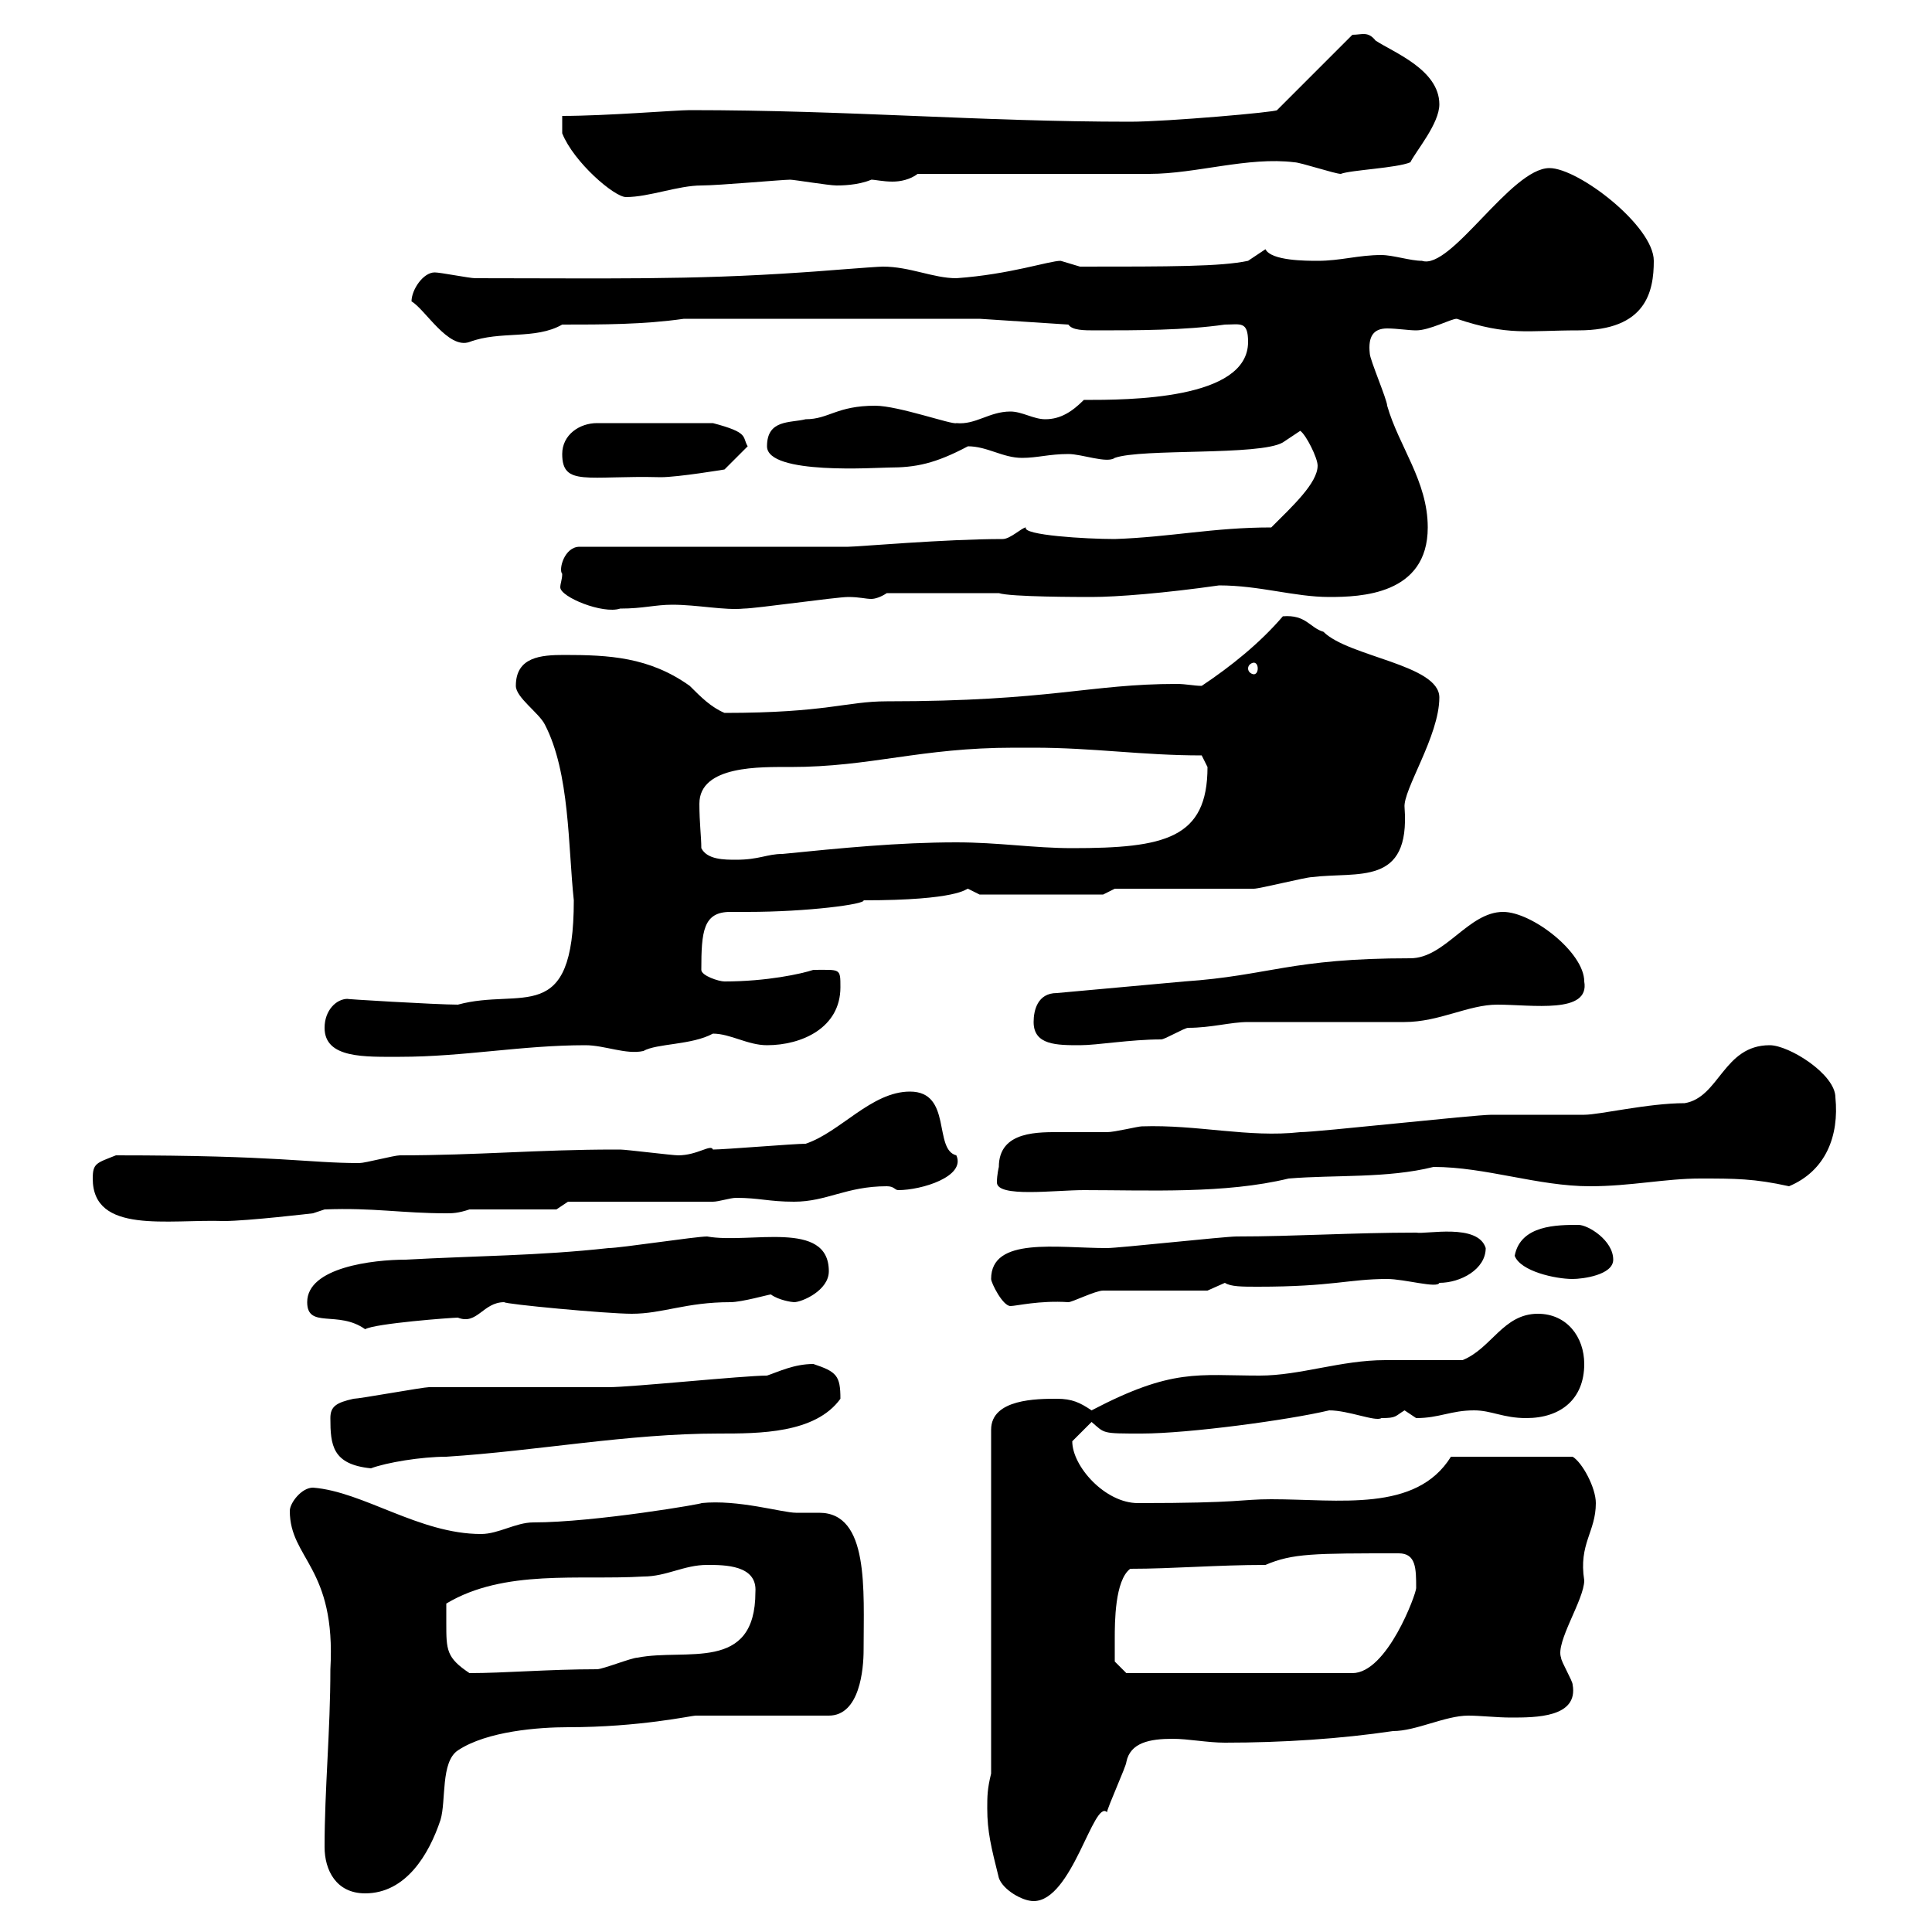 <svg xmlns="http://www.w3.org/2000/svg" xmlns:xlink="http://www.w3.org/1999/xlink" width="300" height="300"><path d="M155.10 291.60C155.70 293.40 158.70 295.20 160.50 295.20C166.50 295.20 169.80 279.30 171.90 281.40C171.90 280.80 174.90 274.20 174.90 273.60C175.50 270.60 178.50 270 182.10 270C184.50 270 187.50 270.60 190.20 270.60C199.20 270.60 208.20 270 216.30 268.80C219.90 268.80 224.40 266.40 228 266.40C229.80 266.40 232.50 266.70 234.60 266.70C238.50 266.70 245.10 266.70 244.20 261.60C244.20 261 242.40 258 242.40 257.40C241.50 255 246 248.40 246 245.40C245.10 239.70 247.80 237.90 247.80 233.40C247.80 231 245.70 227.10 244.20 226.20L225.30 226.20C219.90 234.90 207.90 232.80 197.40 232.80C192.60 232.80 192.90 233.40 176.70 233.40C171.60 233.40 166.50 227.70 166.50 223.80C167.70 222.60 169.50 220.80 169.50 220.80C171.60 222.60 171 222.60 177.30 222.60C184.50 222.60 200.10 220.50 206.40 219C209.40 219 213.60 220.80 214.50 220.20C216.90 220.20 216.60 219.90 218.10 219C218.10 219 219.90 220.20 219.90 220.20C223.50 220.20 225.30 219 228.90 219C231.60 219 233.40 220.20 237 220.20C242.40 220.20 246 217.20 246 211.80C246 207.60 243.30 204 238.80 204C233.40 204 231.60 209.40 227.10 211.20C223.20 211.20 219 211.20 215.10 211.20C208.20 211.20 201.90 213.60 195.60 213.60C186 213.60 182.10 212.40 169.50 219C167.70 217.80 166.50 217.20 164.10 217.20C161.10 217.20 153.90 217.20 153.90 222L153.90 275.40C153.30 277.80 153.30 279 153.30 280.80C153.30 284.40 153.90 286.80 155.10 291.60ZM50.40 286.80C50.40 290.40 52.20 294 56.70 294C63 294 66.60 288 68.40 282.60C69.30 279.60 68.40 273.60 71.10 271.80C75.60 268.80 83.70 268.20 88.20 268.20C99.30 268.20 107.40 266.40 108 266.40L128.70 266.40C133.50 266.40 134.10 259.20 134.10 256.20C134.10 246.90 135 234.90 127.20 234.90C126.30 234.90 124.80 234.90 123.60 234.90C121.50 234.90 114.60 232.80 108.90 233.40C109.80 233.40 92.40 236.40 82.80 236.40C80.10 236.40 77.40 238.20 74.70 238.20C65.10 238.20 56.40 231.60 48.60 231C46.80 231 45 233.40 45 234.60C45 242.10 52.20 243.30 51.30 259.20C51.30 268.80 50.40 277.80 50.40 286.80ZM69.30 252C69.30 252 69.30 250.20 69.30 249C78.30 243.60 90 245.40 99.90 244.80C103.50 244.80 106.20 243 109.80 243C112.50 243 117.60 243 117.30 247.20C117.30 259.80 106.50 255.90 99 257.40C98.10 257.40 93.60 259.20 92.70 259.20C85.20 259.20 78.30 259.80 72.90 259.80C69.30 257.40 69.30 256.20 69.30 252ZM173.10 254.40C173.10 252 173.10 245.40 175.50 243.60C182.10 243.60 189 243 196.50 243C200.70 241.20 204 241.20 217.20 241.20C219.90 241.20 219.90 243.60 219.90 246.60C219.90 247.50 215.40 259.80 210 259.80L174.90 259.80L173.10 258C173.10 258 173.10 255.60 173.10 254.40ZM51.30 220.20C51.30 224.40 51.60 227.40 57.60 228C60 227.10 65.40 226.20 69.30 226.20C83.40 225.30 97.50 222.60 111.60 222.60C117.90 222.60 126.60 222.60 130.50 217.20C130.50 213.60 129.90 213 126.30 211.80C123.30 211.80 120.90 213 119.10 213.60C115.50 213.60 98.10 215.40 94.50 215.40C91.80 215.40 69.30 215.40 66.60 215.40C65.70 215.40 55.80 217.20 54.90 217.20C52.20 217.80 51.30 218.40 51.30 220.20ZM47.70 202.20C47.70 206.40 52.50 203.40 56.70 206.40C58.20 205.50 70.20 204.60 71.10 204.60C74.10 205.80 75 202.20 78.30 202.20C78.30 202.50 94.20 204 98.10 204C102.90 204 106.50 202.20 113.40 202.20C115.20 202.20 119.40 201 119.70 201C120.90 201.90 123 202.20 123.30 202.20C124.50 202.20 128.70 200.40 128.70 197.40C128.70 189.30 116.40 193.20 109.80 192C108 192 96.30 193.80 94.50 193.80C83.70 195 73.80 195 63 195.60C57.90 195.60 47.70 196.80 47.70 202.20ZM153.90 198.60C153.90 199.20 155.70 202.80 156.90 202.80C157.80 202.80 161.40 201.90 165.90 202.20C166.50 202.20 170.10 200.40 171.30 200.40L187.50 200.40L190.20 199.20C191.10 199.80 192.90 199.80 195.30 199.80C207 199.80 209.40 198.60 215.40 198.60C218.10 198.60 223.20 200.10 223.50 199.20C226.80 199.20 230.70 197.10 230.70 193.80C229.50 189.90 221.40 191.70 219.90 191.40C210 191.40 201 192 192 192C190.20 192 173.70 193.80 171.90 193.80C164.10 193.80 153.90 192 153.90 198.60ZM235.20 195C236.10 197.40 241.50 198.60 244.20 198.60C245.70 198.60 250.50 198 250.50 195.60C250.50 192.60 246.60 190.20 245.10 190.20C241.80 190.20 236.10 190.20 235.20 195ZM14.40 183C14.40 191.70 26.10 189.30 34.80 189.60C38.40 189.60 48.60 188.40 48.60 188.40L50.40 187.80C57.90 187.50 62.40 188.40 69.30 188.40C70.20 188.40 71.10 188.40 72.90 187.80L86.40 187.80L88.20 186.60L110.70 186.60C111.60 186.60 113.40 186 114.30 186C117.90 186 119.40 186.60 123.30 186.60C128.40 186.60 131.40 184.20 137.70 184.20C138.90 184.20 138.90 184.80 139.50 184.80C143.10 184.80 150 182.70 148.50 179.40C144.90 178.50 147.90 169.50 141.30 169.50C135.30 169.50 130.50 175.80 125.10 177.60C123.30 177.60 112.50 178.50 110.70 178.50C110.40 177.60 108.30 179.40 105.30 179.40C104.40 179.40 97.20 178.50 96.30 178.50C95.40 178.50 95.40 178.50 95.40 178.50C83.70 178.50 74.10 179.40 62.10 179.40C61.20 179.40 56.70 180.60 55.80 180.60C47.70 180.60 43.50 179.40 18 179.40C15 180.60 14.40 180.60 14.40 183ZM155.10 181.20C155.10 181.20 154.80 182.40 154.80 183.60C154.80 186 163.80 184.80 168.30 184.80C178.50 184.80 190.20 185.40 200.10 183C207.30 182.40 215.40 183 222.60 181.20C230.70 181.20 238.80 184.20 246.90 184.20C253.20 184.20 258.60 183 264 183C269.40 183 272.40 183 277.80 184.20C283.50 181.80 285.60 176.40 285 170.40C285 166.80 277.80 162.30 274.80 162.30C267.60 162.30 267 170.40 261.60 171.30C255.90 171.30 248.40 173.10 246 173.10C244.20 173.10 233.40 173.10 231.60 173.10C228.90 173.10 204.60 175.80 201.90 175.80C193.80 176.70 186 174.60 177.30 174.90C176.70 174.90 173.10 175.80 171.90 175.80C169.50 175.80 167.40 175.80 165 175.80C161.40 175.80 155.10 175.50 155.10 181.20ZM50.40 159.60C50.40 164.40 56.70 164.10 62.10 164.10C72 164.10 81 162.30 90.90 162.30C93.90 162.30 97.20 163.80 99.90 163.20C102 162 107.40 162.30 110.70 160.50C113.40 160.50 116.10 162.30 119.10 162.30C124.50 162.30 130.50 159.60 130.50 153.30C130.50 150.30 130.50 150.60 126.30 150.60C124.50 151.20 119.10 152.40 112.50 152.40C111.60 152.40 108.90 151.50 108.90 150.60C108.90 144.60 109.20 141.60 113.40 141.60C114.30 141.60 115.50 141.60 116.10 141.60C125.40 141.60 134.40 140.40 134.10 139.80C148.80 139.80 150 138 150.30 138C150.30 138 152.10 138.90 152.10 138.90L171.30 138.90L173.10 138C176.70 138 191.10 138 194.70 138C195.60 138 202.80 136.20 203.70 136.20C210.90 135.30 219 137.70 218.10 125.40C217.80 122.70 223.50 114.30 223.50 108.30C223.50 103.20 209.40 102 205.50 98.10C203.40 97.50 202.80 95.40 199.20 95.70C195.60 99.90 191.10 103.50 186.60 106.50C185.40 106.50 184.20 106.20 182.70 106.20C169.20 106.20 163.20 108.90 137.70 108.90C131.40 108.90 128.40 110.70 112.50 110.70C110.40 109.80 108.90 108.30 107.10 106.50C100.80 102 94.50 101.70 87.60 101.70C84 101.70 80.10 102 80.10 106.50C80.10 108.30 83.70 110.70 84.60 112.50C88.50 120 88.20 131.40 89.10 139.80C89.10 159.60 81 153.30 71.10 156C67.80 156 52.80 155.10 54 155.10C52.20 155.10 50.40 156.90 50.40 159.60ZM160.50 158.70C160.50 162.30 164.10 162.30 167.70 162.30C170.40 162.30 175.50 161.40 180.30 161.40C180.90 161.40 183.90 159.60 184.50 159.60C188.10 159.60 191.10 158.70 193.80 158.70C197.40 158.70 214.50 158.70 218.10 158.70C223.50 158.70 228 156 232.50 156C237.90 156 246.90 157.50 246 152.40C246 147.90 237.90 141.60 233.40 141.60C228 141.60 224.40 148.80 219 148.80C200.40 148.80 197.10 151.50 183.90 152.40L164.10 154.20C161.10 154.20 160.50 156.90 160.50 158.70ZM108.90 131.70C108.90 129.90 108.60 127.80 108.60 124.80C108.60 118.80 118.20 119.10 122.70 119.10C135.30 119.10 142.80 116.10 157.50 116.10L160.50 116.10C169.80 116.10 177.30 117.30 186.60 117.30C186.60 117.30 187.50 119.10 187.50 119.10C187.50 130.20 180.90 131.70 166.50 131.70C160.50 131.70 155.10 130.80 148.50 130.80C139.50 130.80 130.50 131.70 121.50 132.60C119.10 132.60 117.90 133.50 114.30 133.50C112.50 133.50 109.80 133.50 108.90 131.70ZM194.70 102.90C195 102.90 195.30 103.20 195.30 103.80C195.30 104.40 195 104.70 194.70 104.70C194.40 104.70 193.80 104.40 193.80 103.80C193.80 103.20 194.40 102.90 194.70 102.90ZM87.30 89.10C87.30 90 87 90.60 87 91.20C87 92.70 93.60 95.40 96.30 94.50C99.90 94.50 101.70 93.90 104.40 93.90C108.30 93.90 112.50 94.80 115.50 94.50C117.30 94.50 129.90 92.70 131.70 92.70C133.50 92.70 134.40 93 135.30 93C135.90 93 136.80 92.70 137.70 92.10L155.10 92.10C156.90 92.70 167.70 92.70 169.50 92.70C173.40 92.70 180.90 92.10 189.30 90.90C195.60 90.90 201 92.70 206.40 92.70C211.20 92.70 221.70 92.40 221.70 81.90C221.70 74.70 217.20 69.30 215.40 63C215.40 62.10 212.70 55.80 212.70 54.90C212.40 52.20 213.30 51 215.40 51C216.90 51 218.70 51.30 219.90 51.30C222 51.30 225.30 49.50 226.20 49.50C234.30 52.20 237 51.30 245.10 51.30C255.60 51.30 256.80 45.30 256.80 40.50C256.80 35.10 245.10 26.10 240.60 26.10C234.60 26.10 225.30 42 220.80 40.50C219 40.50 216.30 39.60 214.50 39.60C210.90 39.60 208.20 40.50 204.60 40.50C202.80 40.50 197.40 40.50 196.50 38.70L193.80 40.50C189.60 41.40 181.80 41.40 167.70 41.40C167.70 41.40 164.70 40.50 164.70 40.50C162.90 40.50 156.90 42.60 148.50 43.20C144.90 43.20 141.30 41.40 137.10 41.40C135.90 41.40 125.10 42.30 124.50 42.30C107.10 43.50 94.20 43.20 73.80 43.20C72.90 43.20 68.40 42.30 67.50 42.30C65.70 42.30 63.90 45 63.90 46.80C66 48 69.60 54.30 72.90 53.10C77.70 51.30 83.10 52.80 87.30 50.40C93.60 50.40 99.90 50.40 106.20 49.50L152.10 49.50L165.90 50.40C166.50 51.30 168.30 51.30 170.10 51.30C176.70 51.30 183.90 51.30 190.20 50.40C192.60 50.40 193.80 49.80 193.80 53.10C193.80 62.10 175.20 62.10 168.30 62.10C166.50 63.90 164.70 65.10 162.30 65.10C160.50 65.10 158.70 63.90 156.90 63.90C153.60 63.90 151.50 66 148.50 65.70C147.90 66 139.50 63 135.90 63C129.90 63 128.70 65.10 125.10 65.10C122.70 65.70 119.10 65.10 119.10 69.30C119.10 73.80 136.20 72.60 138 72.60C142.20 72.60 145.20 72 150.30 69.30C153.30 69.30 155.70 71.10 158.70 71.10C161.10 71.10 162.90 70.50 165.90 70.50C168 70.50 171.90 72 173.10 71.10C177.30 69.60 195.60 70.80 199.20 68.70L201.90 66.90C202.80 67.50 204.60 71.10 204.60 72.30C204.60 75 200.70 78.60 197.40 81.90C188.40 81.90 181.80 83.40 173.10 83.70C168.60 83.70 158.70 83.10 159.30 81.90C158.70 81.90 156.90 83.70 155.70 83.70C146.70 83.70 133.20 84.90 131.70 84.90L90 84.90C87.60 84.90 86.70 88.50 87.30 89.10ZM87.30 70.50C87.30 75.60 91.20 73.80 102.60 74.10C105.30 74.10 112.50 72.90 112.50 72.90L116.10 69.30C115.20 67.80 116.40 67.20 110.70 65.70L92.70 65.70C90 65.70 87.30 67.50 87.30 70.50ZM87.30 18L87.30 20.70C89.10 25.20 95.40 30.60 97.20 30.60C100.80 30.60 105.30 28.80 108.90 28.80C111.60 28.80 121.50 27.90 122.70 27.90C123.30 27.90 128.70 28.80 129.90 28.80C130.50 28.80 133.20 28.80 135.30 27.90C135.90 27.90 137.10 28.20 138.60 28.20C139.80 28.20 141.30 27.90 142.50 27C147.90 27 173.10 27 178.50 27C185.70 27 193.80 24.30 201 25.20C201.90 25.20 207.30 27 208.20 27C209.70 26.40 216.90 26.10 219 25.20C219.90 23.40 223.50 19.20 223.50 16.20C223.50 10.80 216.30 8.10 213.60 6.30C212.40 4.80 211.50 5.40 210 5.40L198.30 17.10C198.30 17.40 181.20 18.90 175.50 18.90C152.10 18.90 132 17.10 107.10 17.10C105 17.10 94.20 18 87.30 18Z"/></svg>